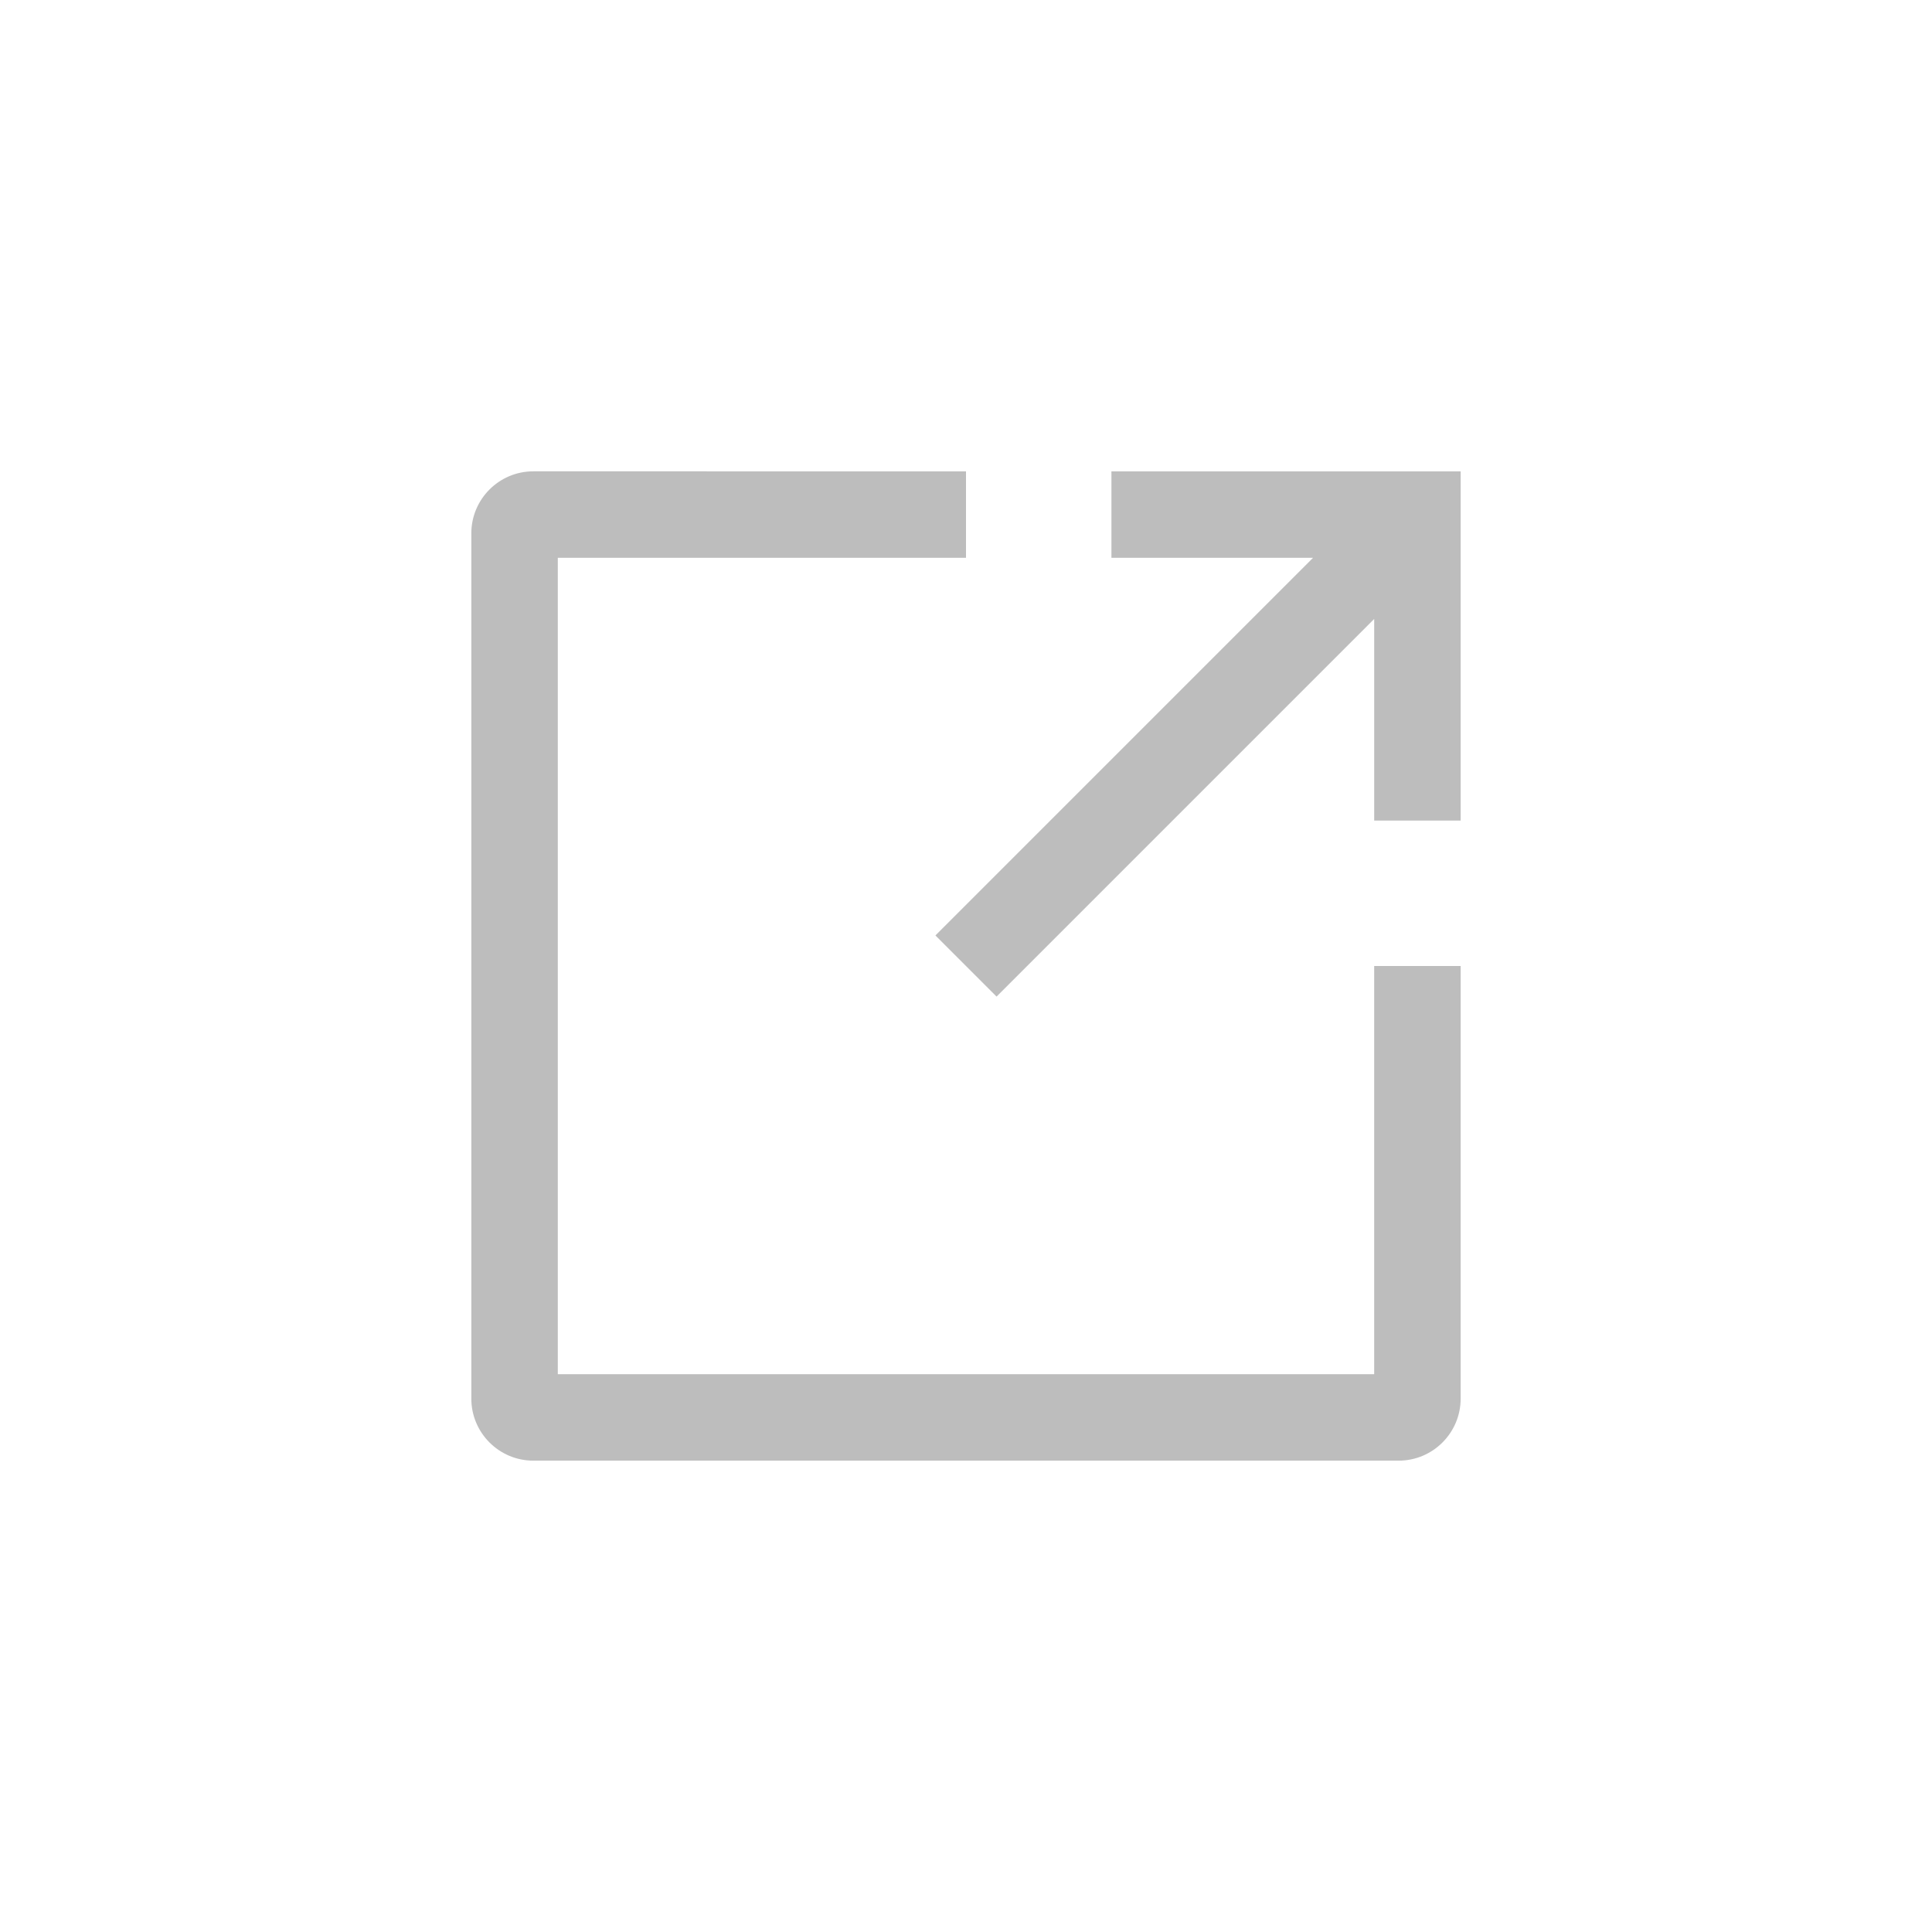<?xml version="1.0" encoding="utf-8"?>
<!-- Generator: Adobe Illustrator 26.5.2, SVG Export Plug-In . SVG Version: 6.00 Build 0)  -->
<svg version="1.1" id="Layer_1" xmlns="http://www.w3.org/2000/svg" xmlns:xlink="http://www.w3.org/1999/xlink" width='16px' height='16px' fill='#bdbdbd'
	 viewBox="0 0 1000 1000" style="enable-background:new 0 0 1000 1000;" xml:space="preserve">
<g id="stroke_3">
	<path d="M711.28,711.28H288.72V288.72H500v-44.76H276.04c-17.69,0-32.08,14.39-32.08,32.08v447.91c0,17.69,14.39,32.08,32.08,32.08
		h447.91c17.69,0,32.08-14.39,32.08-32.08V500h-44.76V711.28z"/>
	<polygon points="733.66,243.97 575.27,243.97 575.27,243.97 575.27,288.72 575.27,288.72 679.63,288.72 484.17,484.18 
		515.82,515.83 711.28,320.37 711.28,424.73 756.03,424.73 756.03,243.97 	"/>
</g>
</svg>
